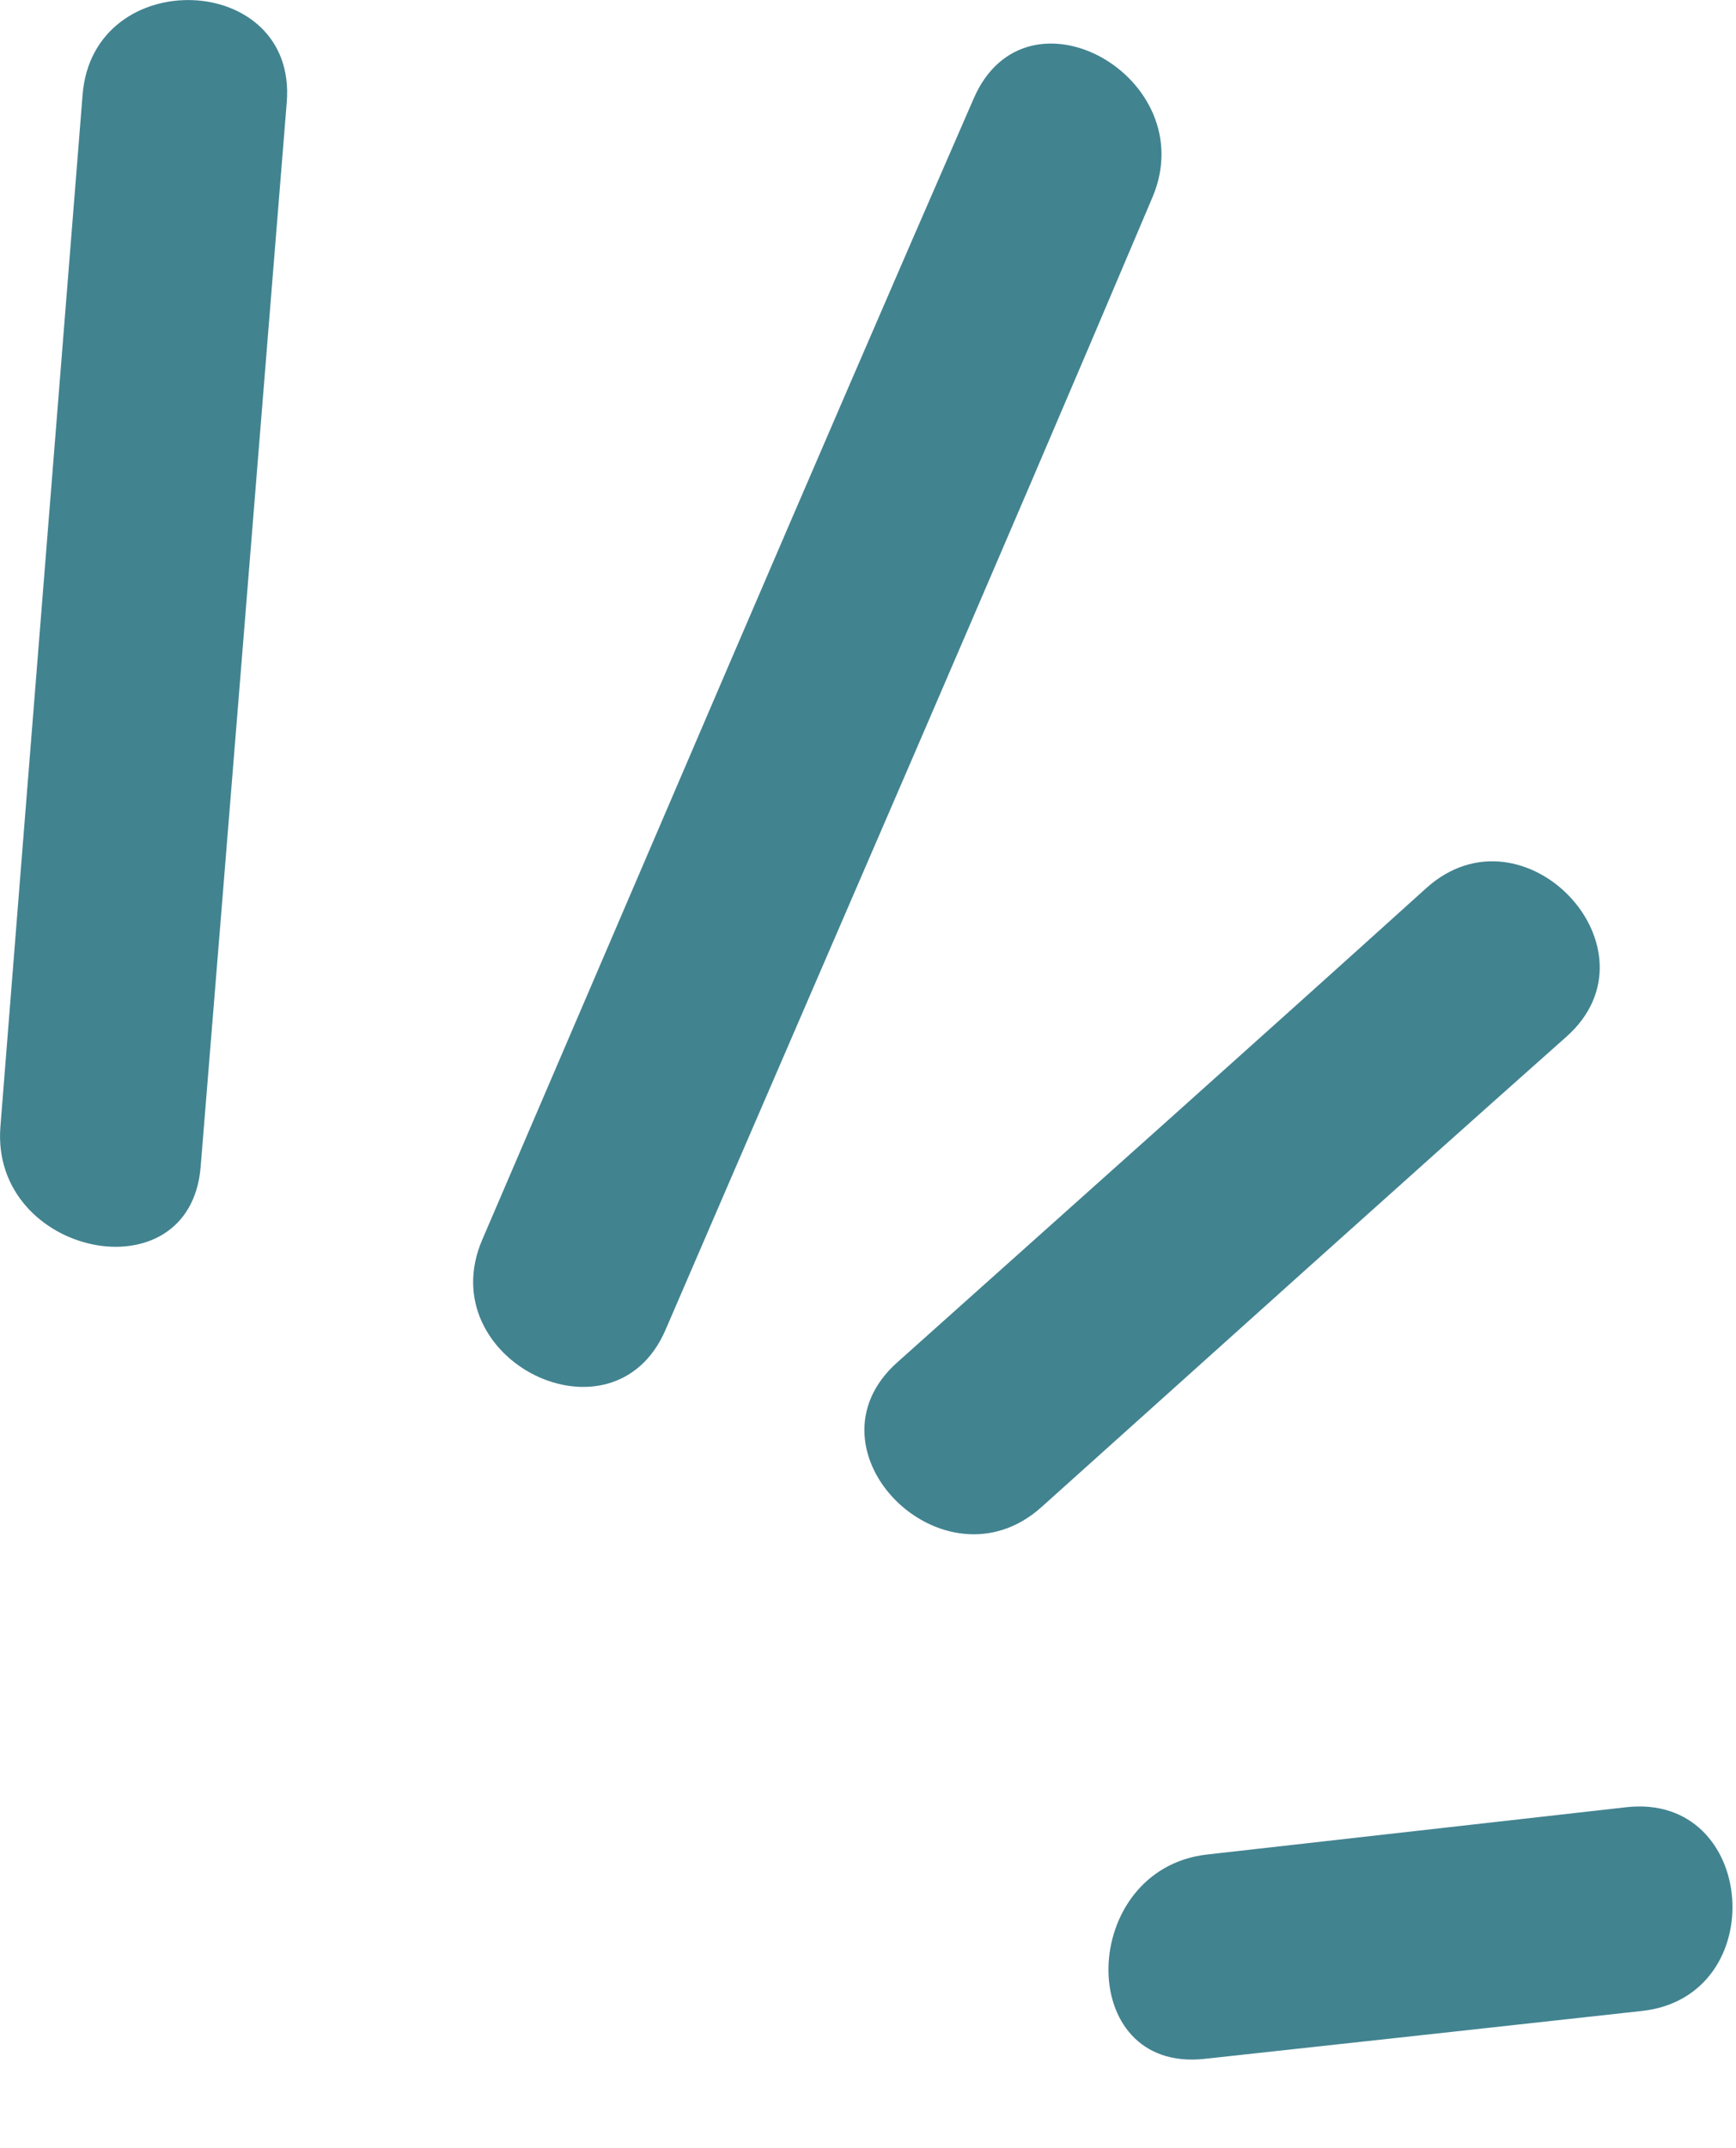 <svg xmlns="http://www.w3.org/2000/svg" width="38" height="47" viewBox="0 0 38 47" fill="none"><path d="M4.392 25.53C5.025 17.764 5.649 9.999 6.277 2.236C6.507 -0.63 2.036 -0.798 1.808 2.072C1.209 9.599 0.604 17.125 0.009 24.651C-0.215 27.483 4.16 28.398 4.392 25.53Z" fill="#00586A" fill-opacity="0.74"></path><path d="M14.569 29.095C18.128 20.84 21.723 12.596 25.227 4.316C26.336 1.699 22.469 -0.494 21.316 2.15C17.692 10.459 14.136 18.797 10.557 27.123C9.422 29.761 13.43 31.741 14.569 29.095Z" fill="#00586A" fill-opacity="0.74"></path><path d="M22.798 32.975C26.625 29.542 30.44 26.099 34.285 22.686C36.442 20.773 33.353 17.505 31.218 19.434C27.371 22.907 23.502 26.356 19.637 29.812C17.487 31.735 20.663 34.891 22.798 32.975Z" fill="#00586A" fill-opacity="0.74"></path><path d="M26.367 45.048C29.559 44.702 32.749 44.351 35.941 44C38.793 43.687 38.469 39.221 35.599 39.542C32.541 39.887 29.481 40.231 26.421 40.577C23.607 40.897 23.5 45.361 26.367 45.048Z" fill="#00586A" fill-opacity="0.74"></path></svg>